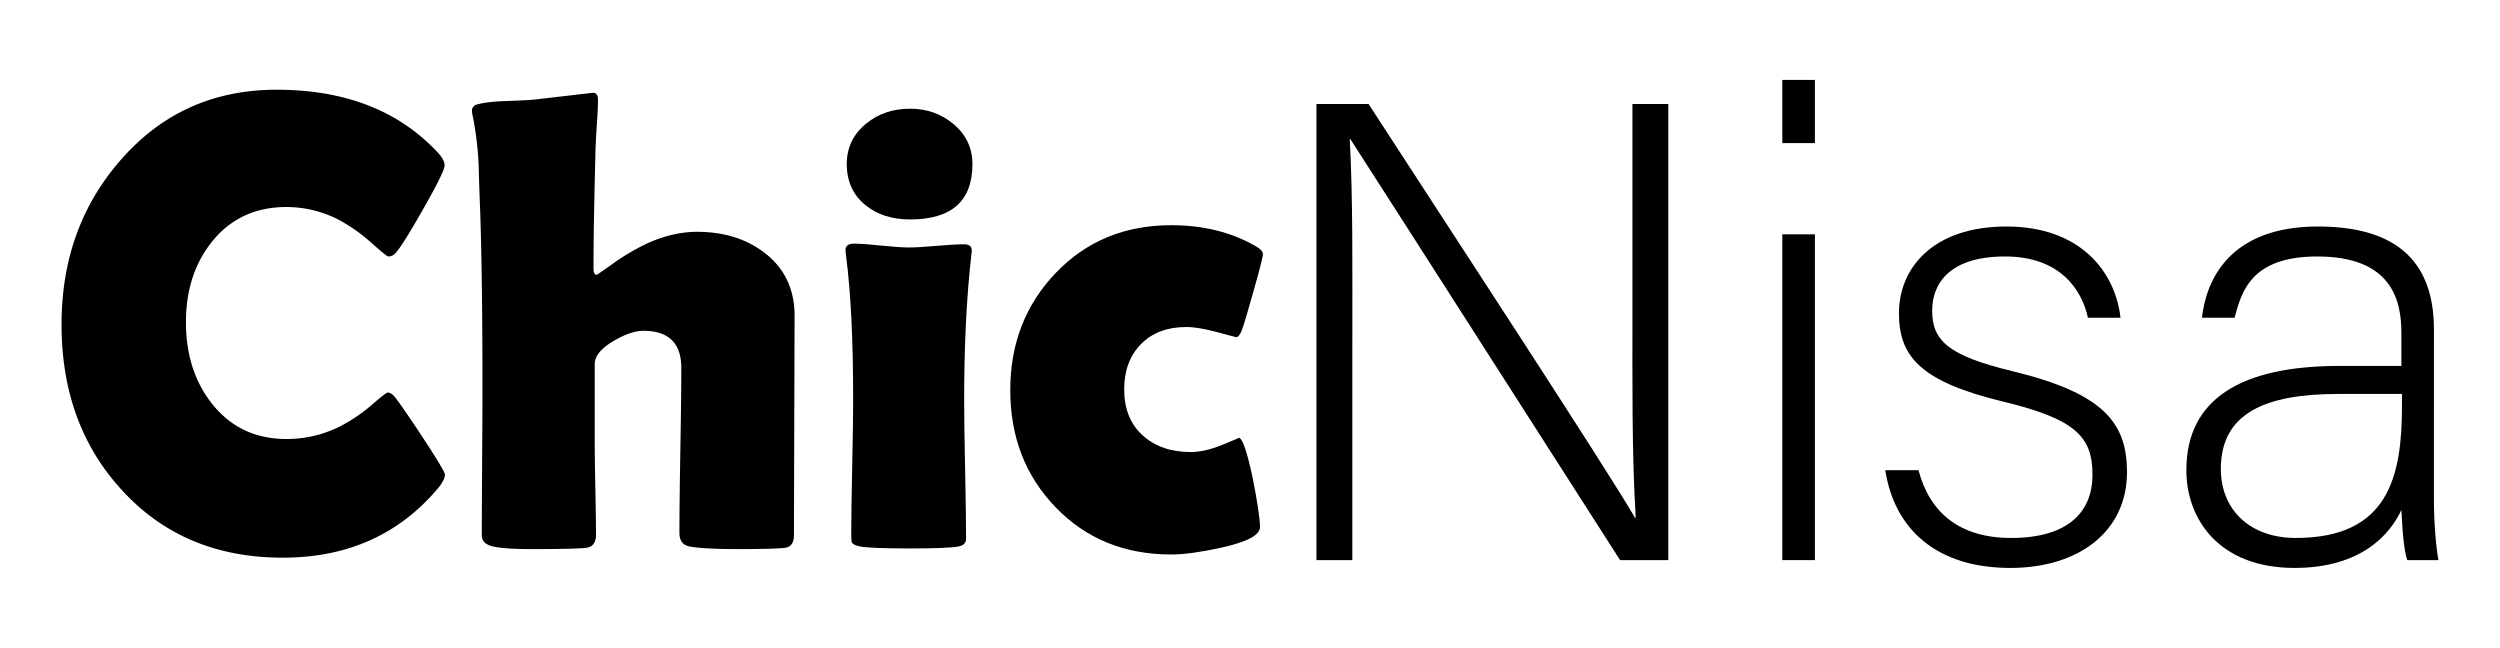 <?xml version="1.0" encoding="UTF-8"?>
<svg xmlns="http://www.w3.org/2000/svg" id="Layer_1" data-name="Layer 1" viewBox="0 0 1752 454">
  <title>logo ChicNisa</title>
  <path d="M311.8,332.62q0,3.57-4.68,9.37-41,48.83-109,48.83-69.57,0-112.82-47.49Q43.12,297.4,43.13,227.38q0-67.77,41.24-115,43-49.5,109.48-49.5,72.24,0,113.27,44.37c3,3.28,4.46,6.17,4.46,8.7q0,4.25-15.5,31.44t-19.51,30.54a6,6,0,0,1-4.46,1.79q-1.11,0-11.15-8.92A117.11,117.11,0,0,0,237.33,154a79.91,79.91,0,0,0-36.57-8.92q-32.77,0-52.39,24.53-18.06,22.74-18.06,56.18,0,33.9,18.06,56.86,19.6,25,52.39,25a82.91,82.91,0,0,0,36.79-8.47,113.57,113.57,0,0,0,23.19-15.61q9.81-8.47,10.93-8.47,2.22,0,4.46,2.45,3.56,4,19.39,27.87Q311.8,330.17,311.8,332.62Z"></path>
  <path d="M556.84,221.36l-.45,153.85q0,7.8-6.24,8.7-7.14.88-32.55.89-24.54,0-34.12-1.79-7.35-1.33-7.35-9.58,0-19.19.66-57.75t.67-57.75q0-26.09-26.53-26.09-8.93,0-21,7.14-13.16,7.8-13.15,16.27v55.08q0,10.69.44,32.21t.45,32.22q0,8.25-6.91,9.15t-38.8.89q-18.28,0-26.31-1.79t-8-7.8q0-17.61.23-52.95t.22-53q0-72.92-1.56-120.62-.68-16.73-1.12-33.45a228.39,228.39,0,0,0-4-33.22,21,21,0,0,1-.67-4.24,4.38,4.38,0,0,1,3.35-4.46q6.9-2,20.29-2.45,17.83-.66,20.73-1.11l40.36-4.69c2.37,0,3.57,1.56,3.57,4.69q0,7.14-.9,19.39-.88,14.28-.89,19.4-1.33,50.4-1.34,79.6c0,3,.75,4.46,2.23,4.46q.45,0,11.38-7.8a151.52,151.52,0,0,1,24.74-14.5q17.63-7.8,34.12-7.8,28.53,0,47.71,14.94Q556.84,193.49,556.84,221.36Z"></path>
  <path d="M675.68,280.67q0,16.27.67,48.5t.67,48.27q0,4.68-5.58,5.57-7.58,1.35-34.11,1.34-26.76,0-34.34-1.34c-3.27-.59-5.27-1.56-6-2.9-.3-.59-.44-2.82-.44-6.68q0-15.39.67-46.27t.67-46.49q0-63.31-4.91-100.78c-.3-2.37-.45-3.94-.45-4.68q0-4.46,6-4.46,6.24,0,19.07,1.34t19.28,1.34q6.47,0,19.4-1.12t19.4-1.11c3.57,0,5.35,1.48,5.35,4.46,0,.59-.15,2-.44,4.23Q675.67,223.38,675.68,280.67ZM681.48,115q0,38.79-43.7,38.79-18.74,0-31-9.81-13.37-10.69-13.37-29,0-17.4,13.82-28.54,12.71-10.26,30.55-10.26,17.38,0,30.1,10.48Q681.47,97.85,681.48,115Z"></path>
  <path d="M866.32,236.3q-.23,0-13.49-3.57t-21.52-3.56q-19.84,0-31.66,11.93t-11.82,31.77q0,20.52,12.93,32.22t33.67,11.7q9.81,0,22.08-5t11.59-5q3.79,0,9.81,28.32Q883,360.94,883,369.41t-27.65,14.5q-21.4,4.68-34.56,4.68-49.05,0-80.94-33T708,273.31q0-48.83,32-82.16t80.82-33.33q33.23,0,58.42,14.27c3.86,2.08,5.8,4.09,5.8,6s-2.23,10.7-6.69,26.31q-6.25,22.52-8.14,27.2T866.32,236.3Z"></path>
  <path d="M922.56,392.53V72.89h36.53c49.77,76.71,166.67,255.25,186.76,290h.46c-2.74-46.12-2.29-93.15-2.29-145.21V72.89h25.12V392.53h-33.79c-47.49-74-166.22-259.83-189-295h-.46c2.29,42,1.83,88.59,1.83,146.58V392.53Z"></path>
  <path d="M1249.05,56h22.83v44.29h-22.83Zm0,108.22h22.83V392.53h-22.83Z"></path>
  <path d="M1344.49,329.51c7.76,29.69,28.77,47.49,64.84,47.49,40.64,0,57.08-18.72,57.08-44.29,0-26-11-38.81-62.1-51.14-58.91-14.16-73.52-32-73.52-62.1,0-31.51,23.74-60.74,75.34-60.74s76.26,31.51,79.91,63.93h-22.83c-4.11-19.18-19.18-42.92-58-42.92-39.73,0-51.14,19.63-51.14,37.9,0,21,11,31.51,56.16,42.47,64.39,15.52,80.37,36.53,80.37,70.77,0,41.56-33.79,67.13-81.74,67.13-52,0-81.28-27.4-87.67-68.5Z"></path>
  <path d="M1705.68,349.15c0,20.09,1.82,36.07,3.19,43.38H1687c-1.83-5.48-3.2-15.53-4.11-35.16C1675.08,374.26,1655,398,1608,398c-53,0-75.8-34.25-75.8-68.5,0-50.23,38.81-73.06,107.3-73.06h43.39V233.16c0-22.83-6.85-53.42-58.91-53.42-46.12,0-53,24.2-58,42.92h-22.83c2.74-25.11,18.26-63.93,81.28-63.93,52,0,81.28,21.92,81.28,72.15Zm-22.38-73.06h-44.75c-50.68,0-82.19,13.24-82.19,52.51,0,28.77,20.55,48.4,52.51,48.4,65.3,0,74.43-43.38,74.43-92.69Z"></path>
</svg>
